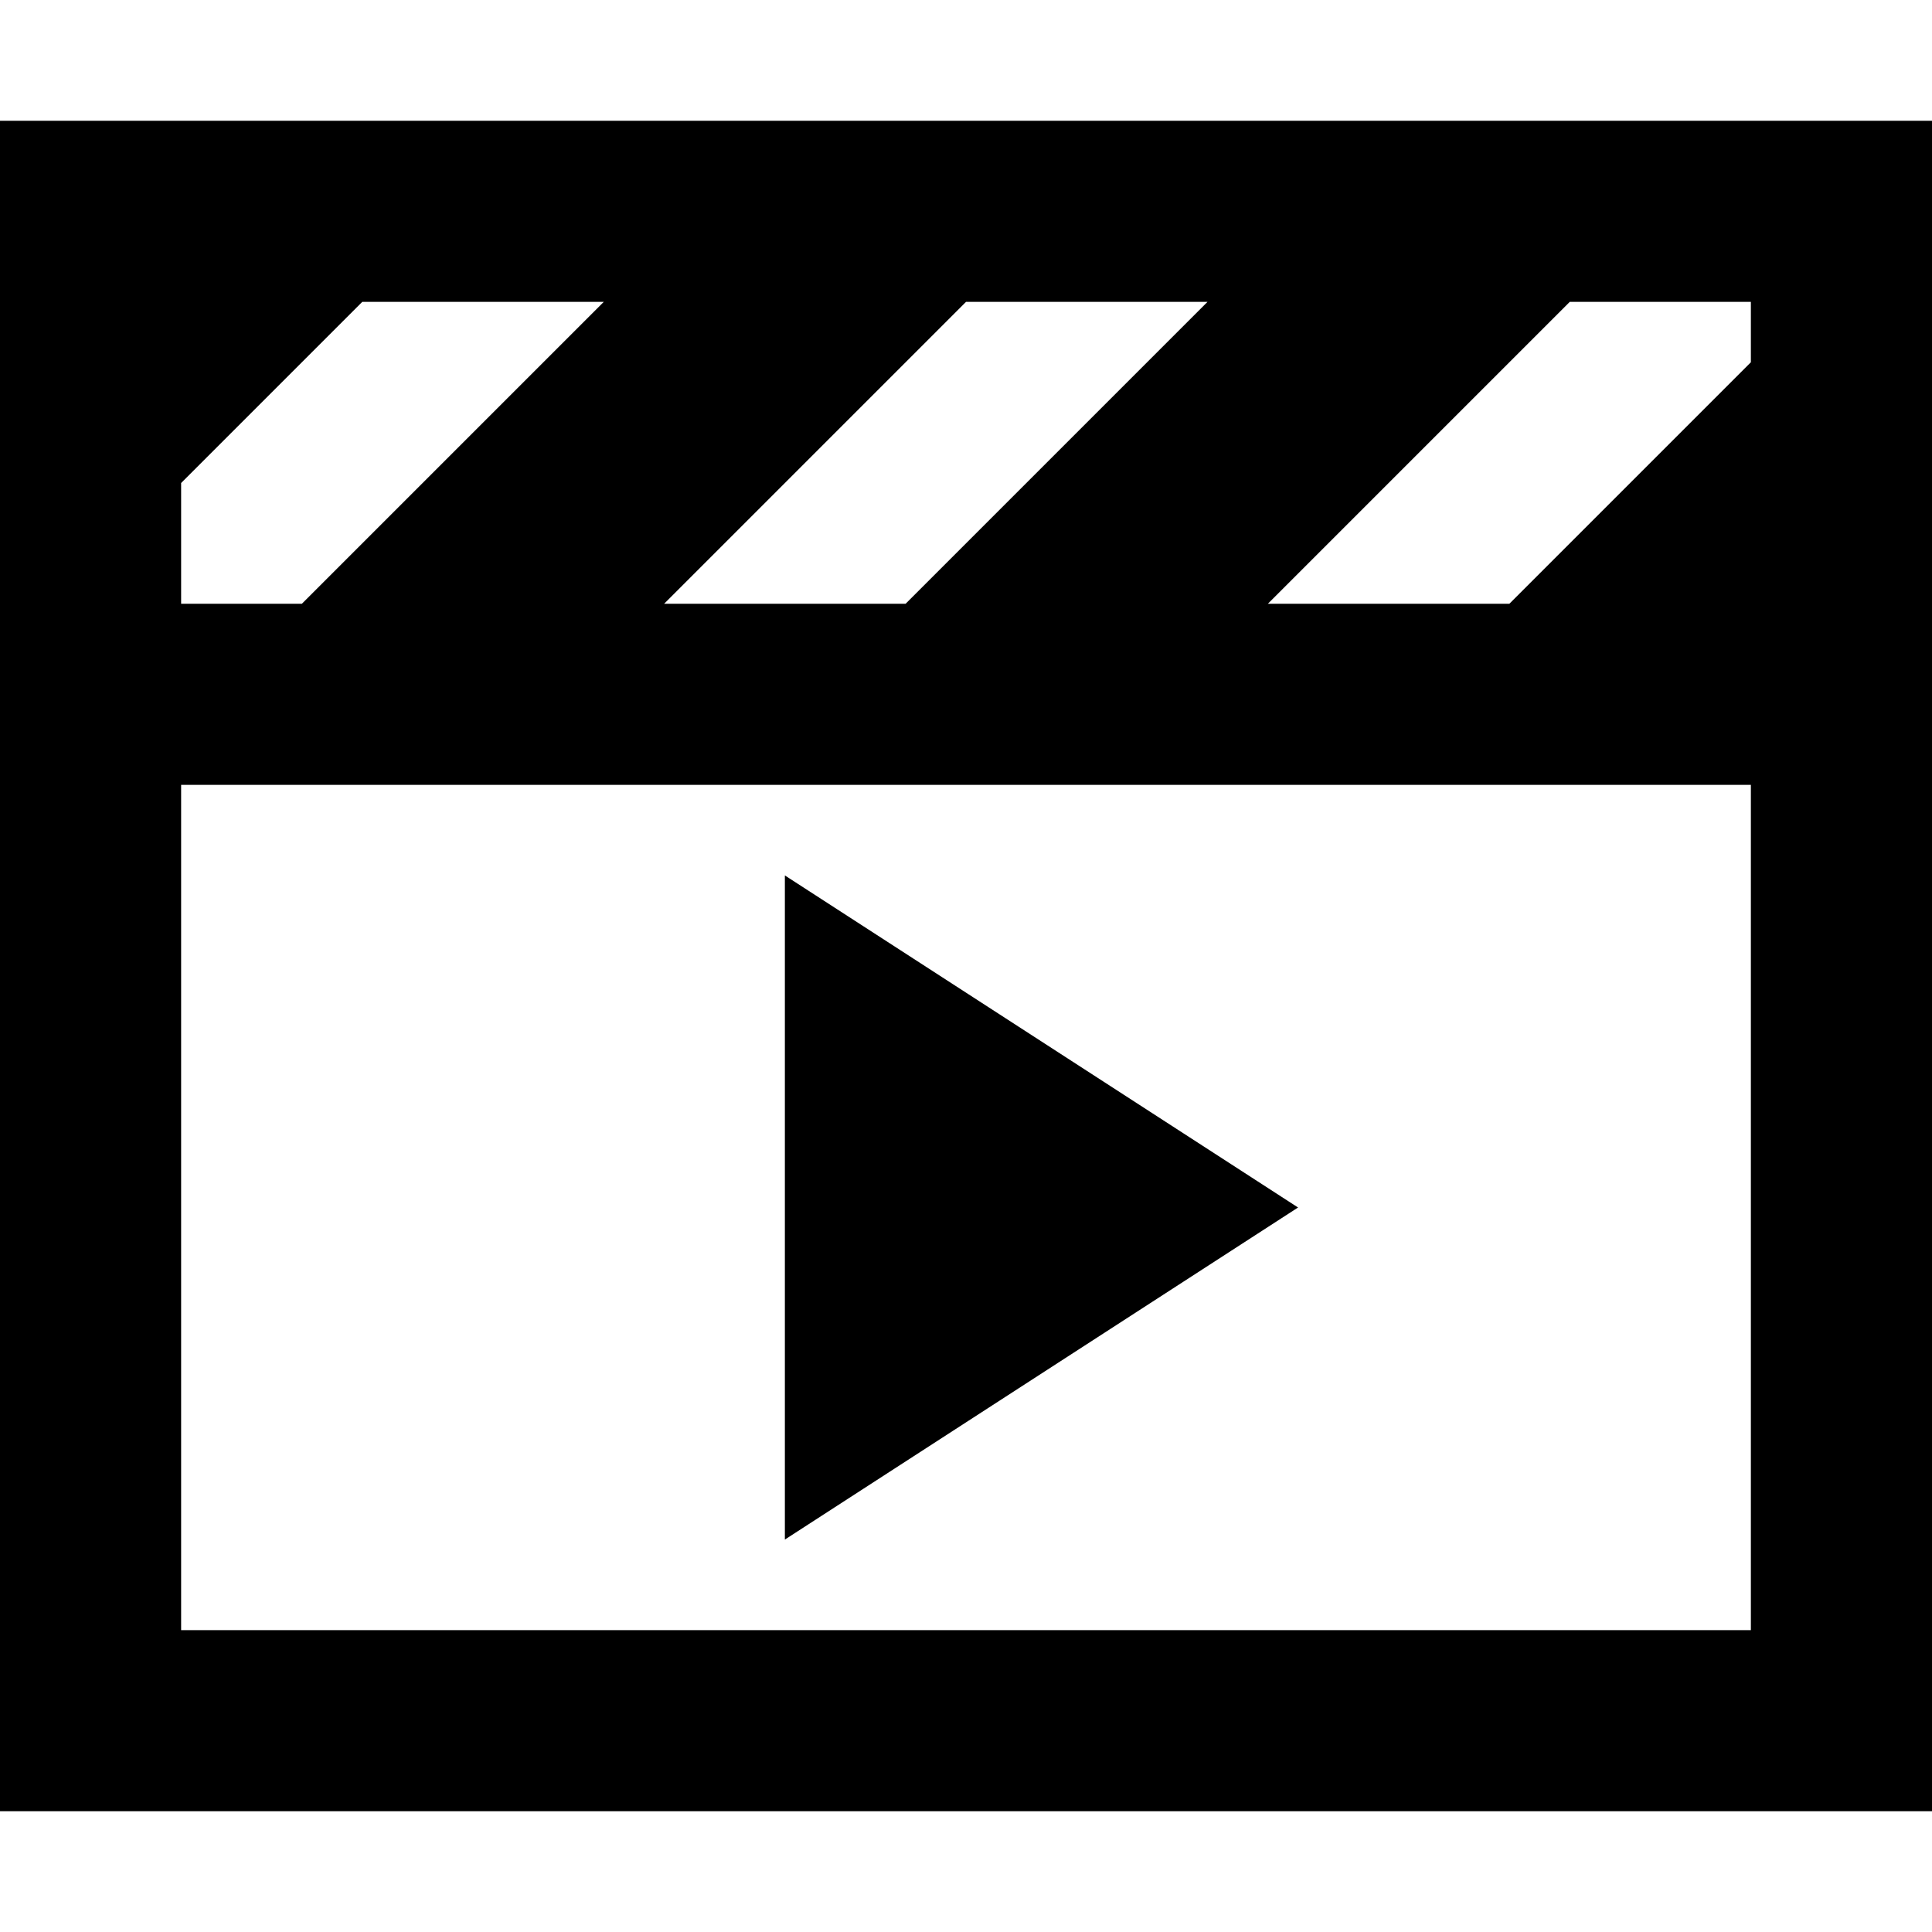 <svg xmlns="http://www.w3.org/2000/svg" viewBox="0 0 512 512"><!--! Font Awesome Pro 6.5.0 by @fontawesome - https://fontawesome.com License - https://fontawesome.com/license (Commercial License) Copyright 2023 Fonticons, Inc. --><path d="M48 432V208H464V432H48zM336 160l80-80h48V96l-64 64H336zm-96 0H176l80-80h64l-80 80zM80 160H48V128L96 80h64L80 160zm432 24V160 80 32H464 48 0V80v80 24 24V432v48H48 464h48V432 208 184zM344 320L208 232V408l136-88z"/></svg>